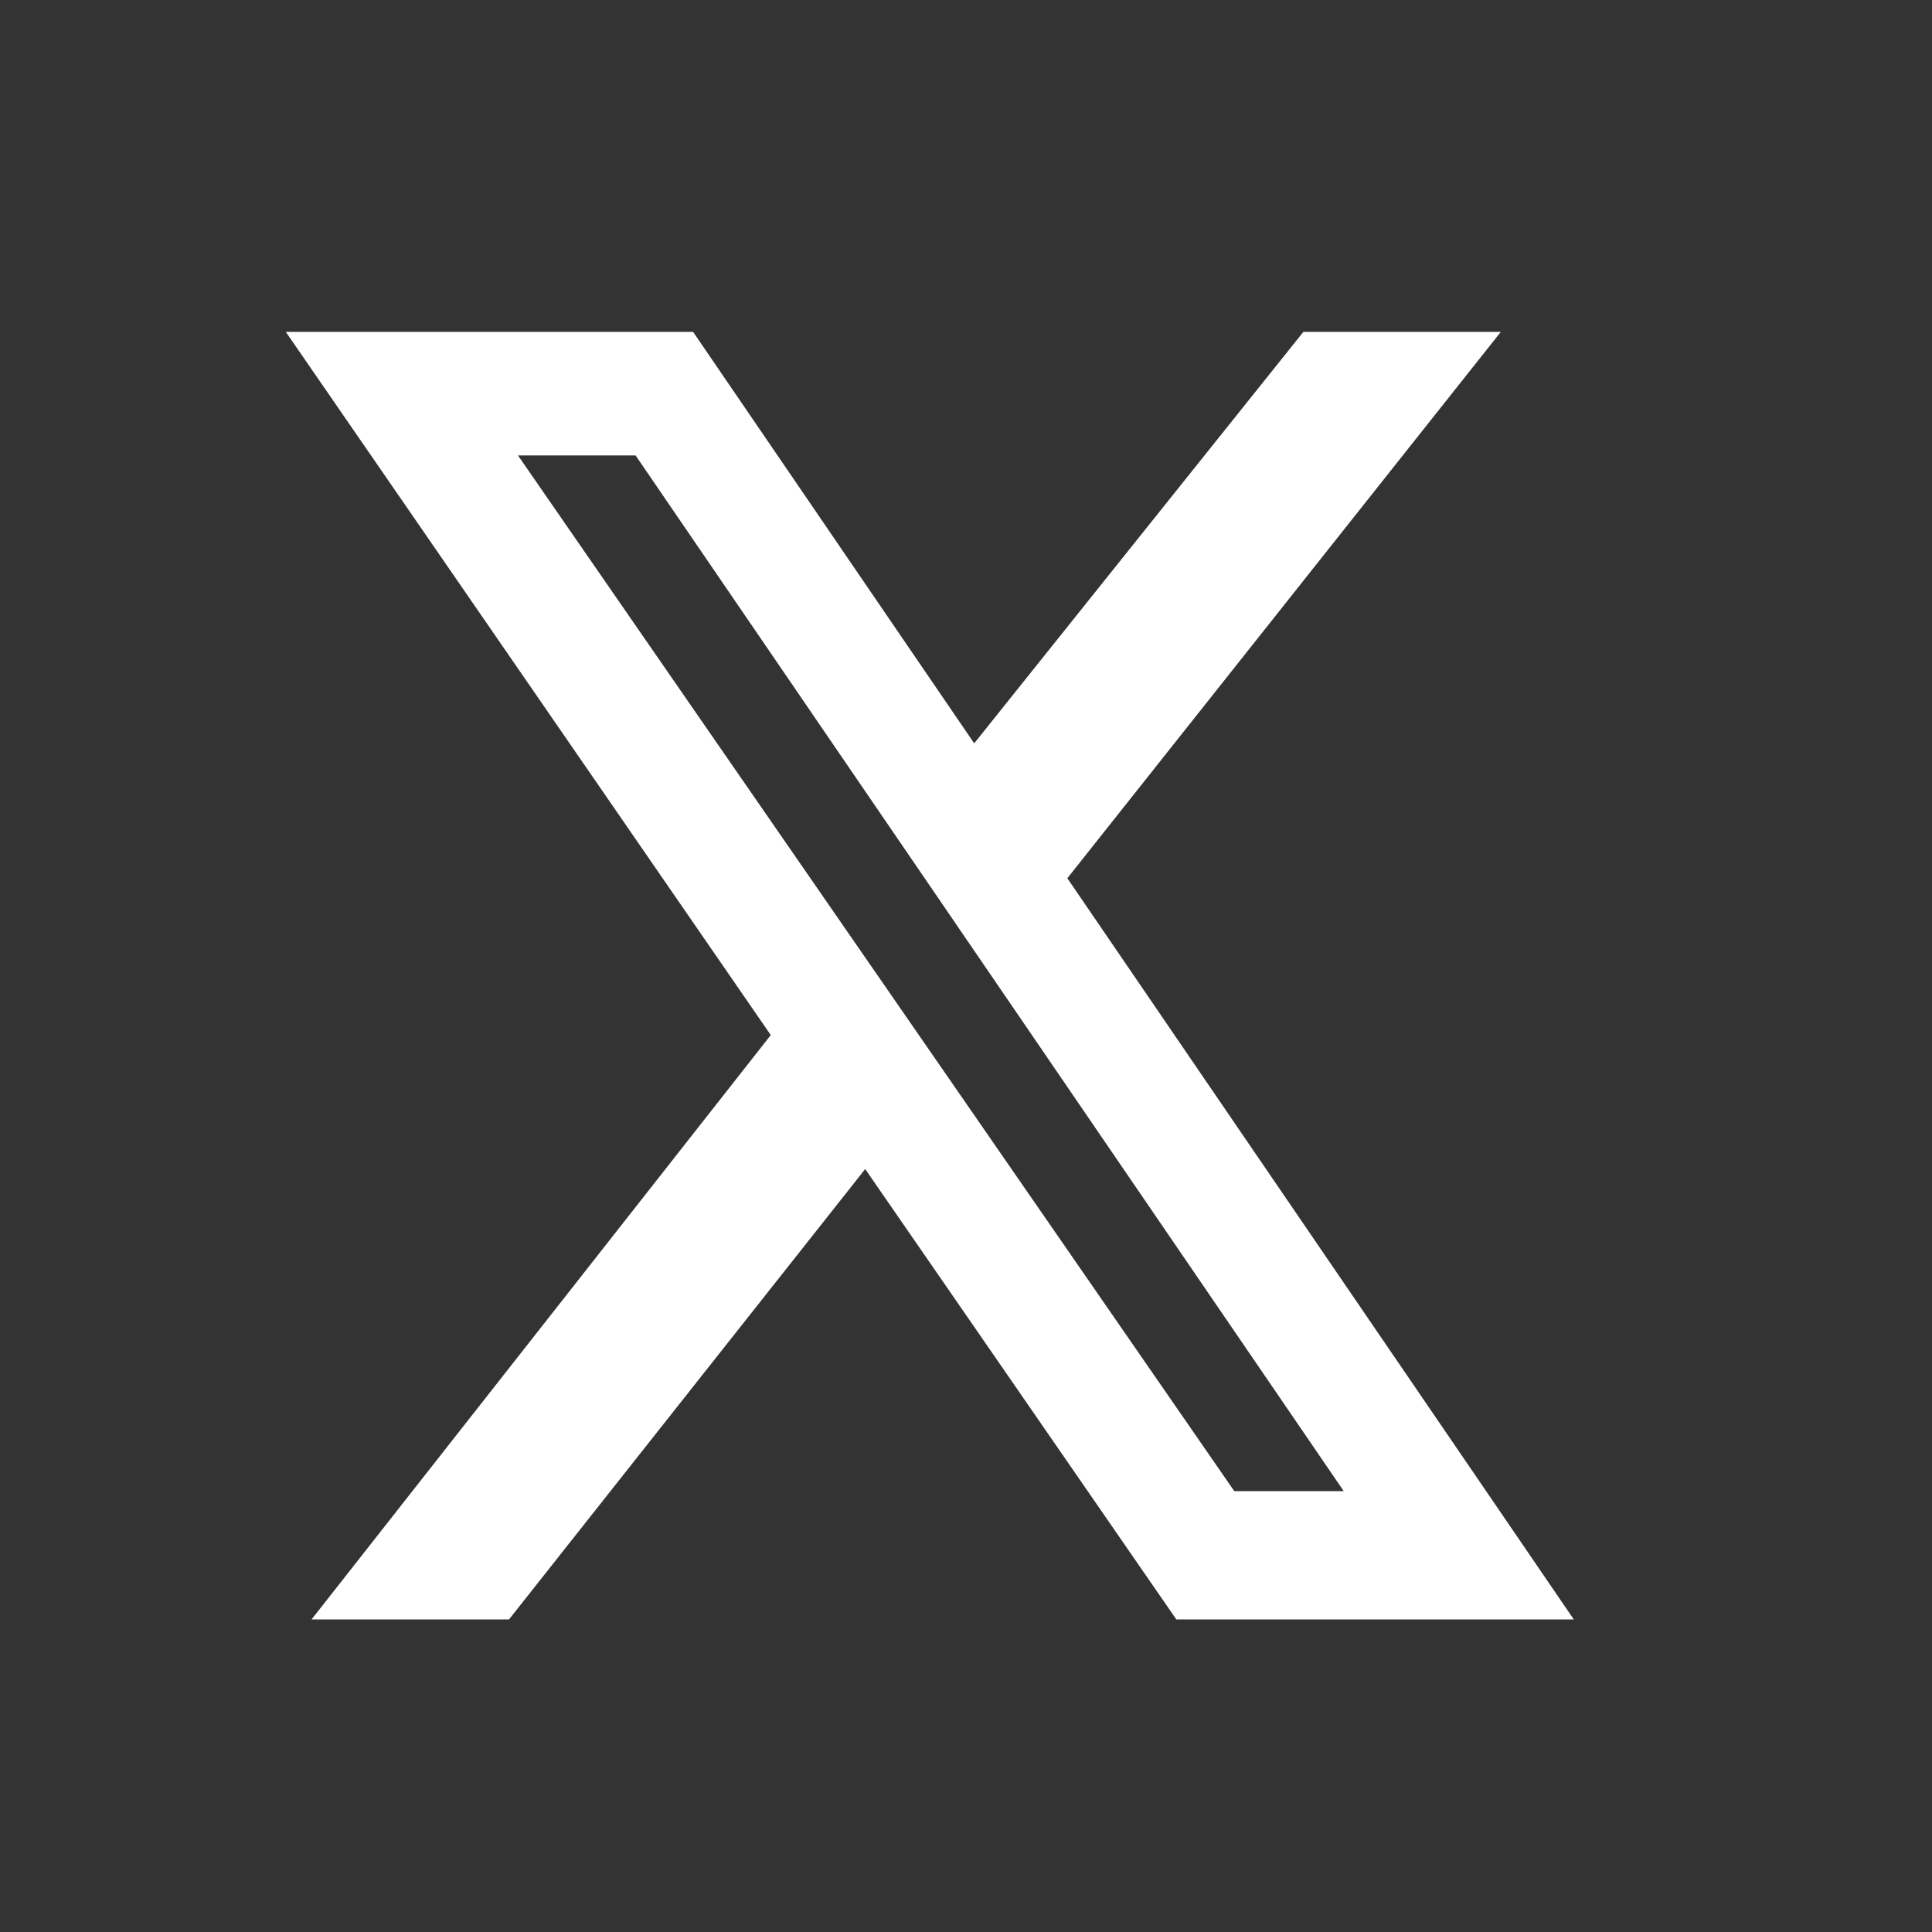 <svg width="40" height="40" viewBox="0 0 40 40" fill="none" xmlns="http://www.w3.org/2000/svg">
<rect x="0" y="0" width="40" height="40" fill="#333333" stroke="none"/>
<path d="M26.985 6.871H31.073L22.098 18.183L32.584 33.529H24.355L17.913 24.204L10.538 33.529H6.45L15.958 21.43L5.917 6.871H14.35L20.17 15.39L26.985 6.871ZM25.555 30.873H27.821L13.159 9.429H10.724L25.555 30.873Z" fill="white" style="fill:white;fill-opacity:1;"/>
</svg>
